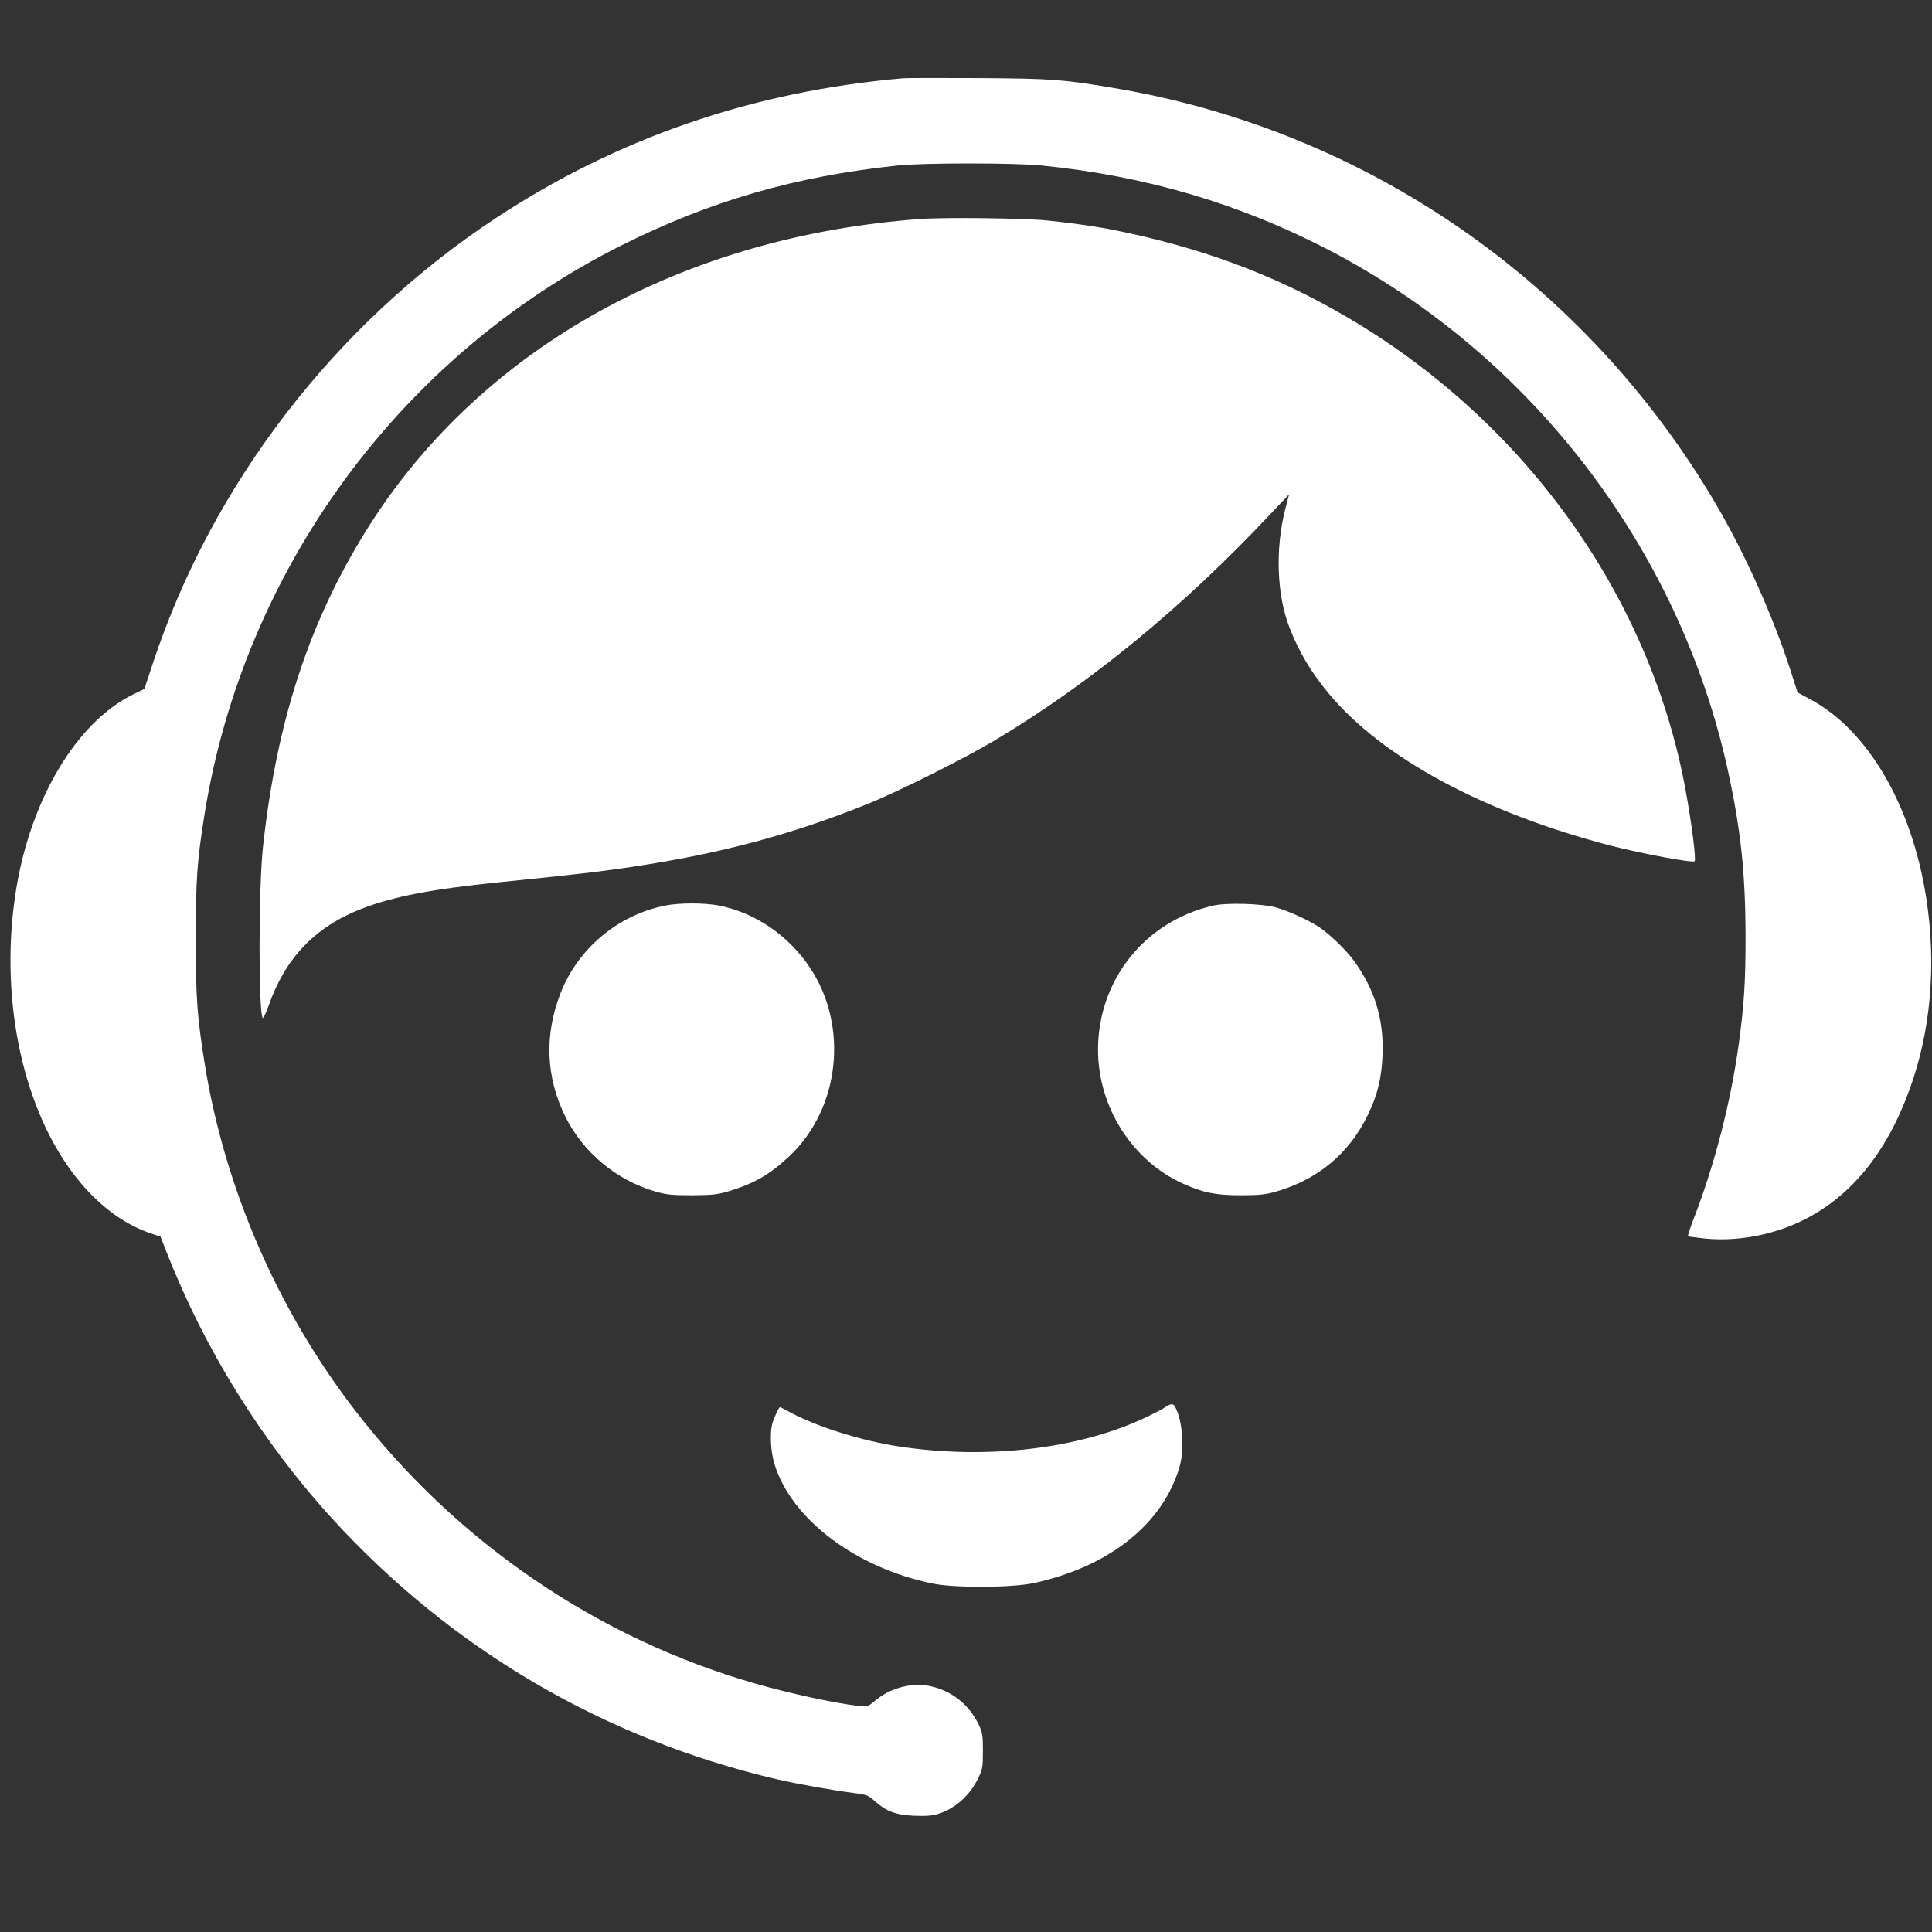<svg xmlns="http://www.w3.org/2000/svg" version="1.0" width="1200pt" height="1200pt" viewBox="0 0 1200 1200" preserveAspectRatio="xMidYMid meet">
<rect x="0" y="0" width="1200" height="1200" fill="#333333" stroke="none"/>
<g transform="translate(0,1200) scale(0.1,-0.1)" fill="#ffffff" stroke="none">
<path d="M5610 11514 c-932 -81 -1772 -369 -2531 -869 -996 -657 -1761 -1650 -2130 -2766 l-52 -158 -72 -35 c-348 -172 -632 -645 -724 -1206 -107 -649 28 -1331 347 -1760 143 -193 314 -324 498 -384 l51 -17 38 -97 c236 -603 592 -1176 1026 -1652 741 -812 1689 -1369 2759 -1620 132 -31 363 -72 493 -88 68 -9 82 -14 117 -46 75 -67 133 -89 248 -94 78 -3 114 0 154 13 101 33 190 112 241 215 30 61 32 71 32 175 0 100 -3 115 -28 167 -62 127 -177 214 -314 238 -112 19 -240 -18 -331 -96 -42 -35 -43 -36 -105 -29 -141 16 -420 76 -632 137 -980 280 -1854 875 -2486 1693 -484 626 -814 1386 -938 2160 -47 296 -55 404 -55 775 0 369 8 480 54 770 244 1521 1214 2846 2590 3536 551 276 1080 429 1715 496 157 17 729 17 895 0 648 -65 1227 -236 1786 -526 1251 -651 2170 -1847 2474 -3221 82 -374 111 -642 112 -1040 0 -289 -9 -426 -43 -675 -49 -354 -147 -736 -275 -1069 -25 -63 -42 -116 -39 -119 2 -3 51 -9 107 -15 197 -19 409 20 593 107 303 145 528 416 673 812 135 366 171 781 106 1198 -90 576 -363 1042 -721 1233 l-78 42 -44 138 c-109 337 -281 721 -462 1030 -812 1383 -2176 2325 -3744 2587 -313 53 -386 58 -835 61 -234 1 -445 1 -470 -1z"/>
<path d="M5720 10640 c-1470 -106 -2713 -793 -3417 -1890 -372 -581 -582 -1209 -669 -2005 -29 -256 -29 -1060 -1 -1068 4 -1 20 34 36 78 103 295 291 490 576 600 199 77 439 123 855 165 231 23 489 51 570 61 675 83 1184 209 1720 426 192 77 607 285 795 398 592 356 1158 820 1702 1398 l120 127 -24 -92 c-63 -246 -53 -535 27 -738 60 -153 135 -278 245 -410 334 -400 965 -739 1755 -944 197 -50 508 -108 516 -95 9 16 -18 232 -57 444 -222 1210 -1005 2298 -2119 2945 -451 262 -911 430 -1470 539 -80 15 -249 39 -370 51 -142 15 -636 21 -790 10z"/>
<path d="M4130 6375 c-294 -59 -543 -269 -650 -548 -100 -259 -89 -519 32 -764 112 -224 320 -396 563 -465 67 -19 104 -22 225 -22 128 1 155 4 233 27 153 47 251 104 370 216 313 294 370 806 129 1169 -133 201 -342 344 -569 388 -91 17 -245 17 -333 -1z"/>
<path d="M7535 6375 c-424 -97 -715 -462 -715 -895 0 -355 211 -688 526 -831 126 -57 205 -73 359 -73 115 0 154 4 218 22 262 75 457 237 573 477 59 121 85 225 91 366 10 219 -44 405 -172 584 -49 69 -148 166 -218 214 -66 45 -198 105 -277 126 -87 23 -304 29 -385 10z"/>
<path d="M7235 3258 c-16 -11 -68 -38 -114 -60 -417 -198 -989 -266 -1539 -182 -227 34 -506 122 -667 208 -36 20 -68 36 -70 36 -8 0 -42 -75 -50 -110 -14 -62 -7 -173 16 -245 105 -342 506 -644 984 -741 139 -28 493 -26 630 4 466 103 795 365 900 717 33 109 21 290 -25 374 -13 26 -26 25 -65 -1z"/>
</g>
</svg>